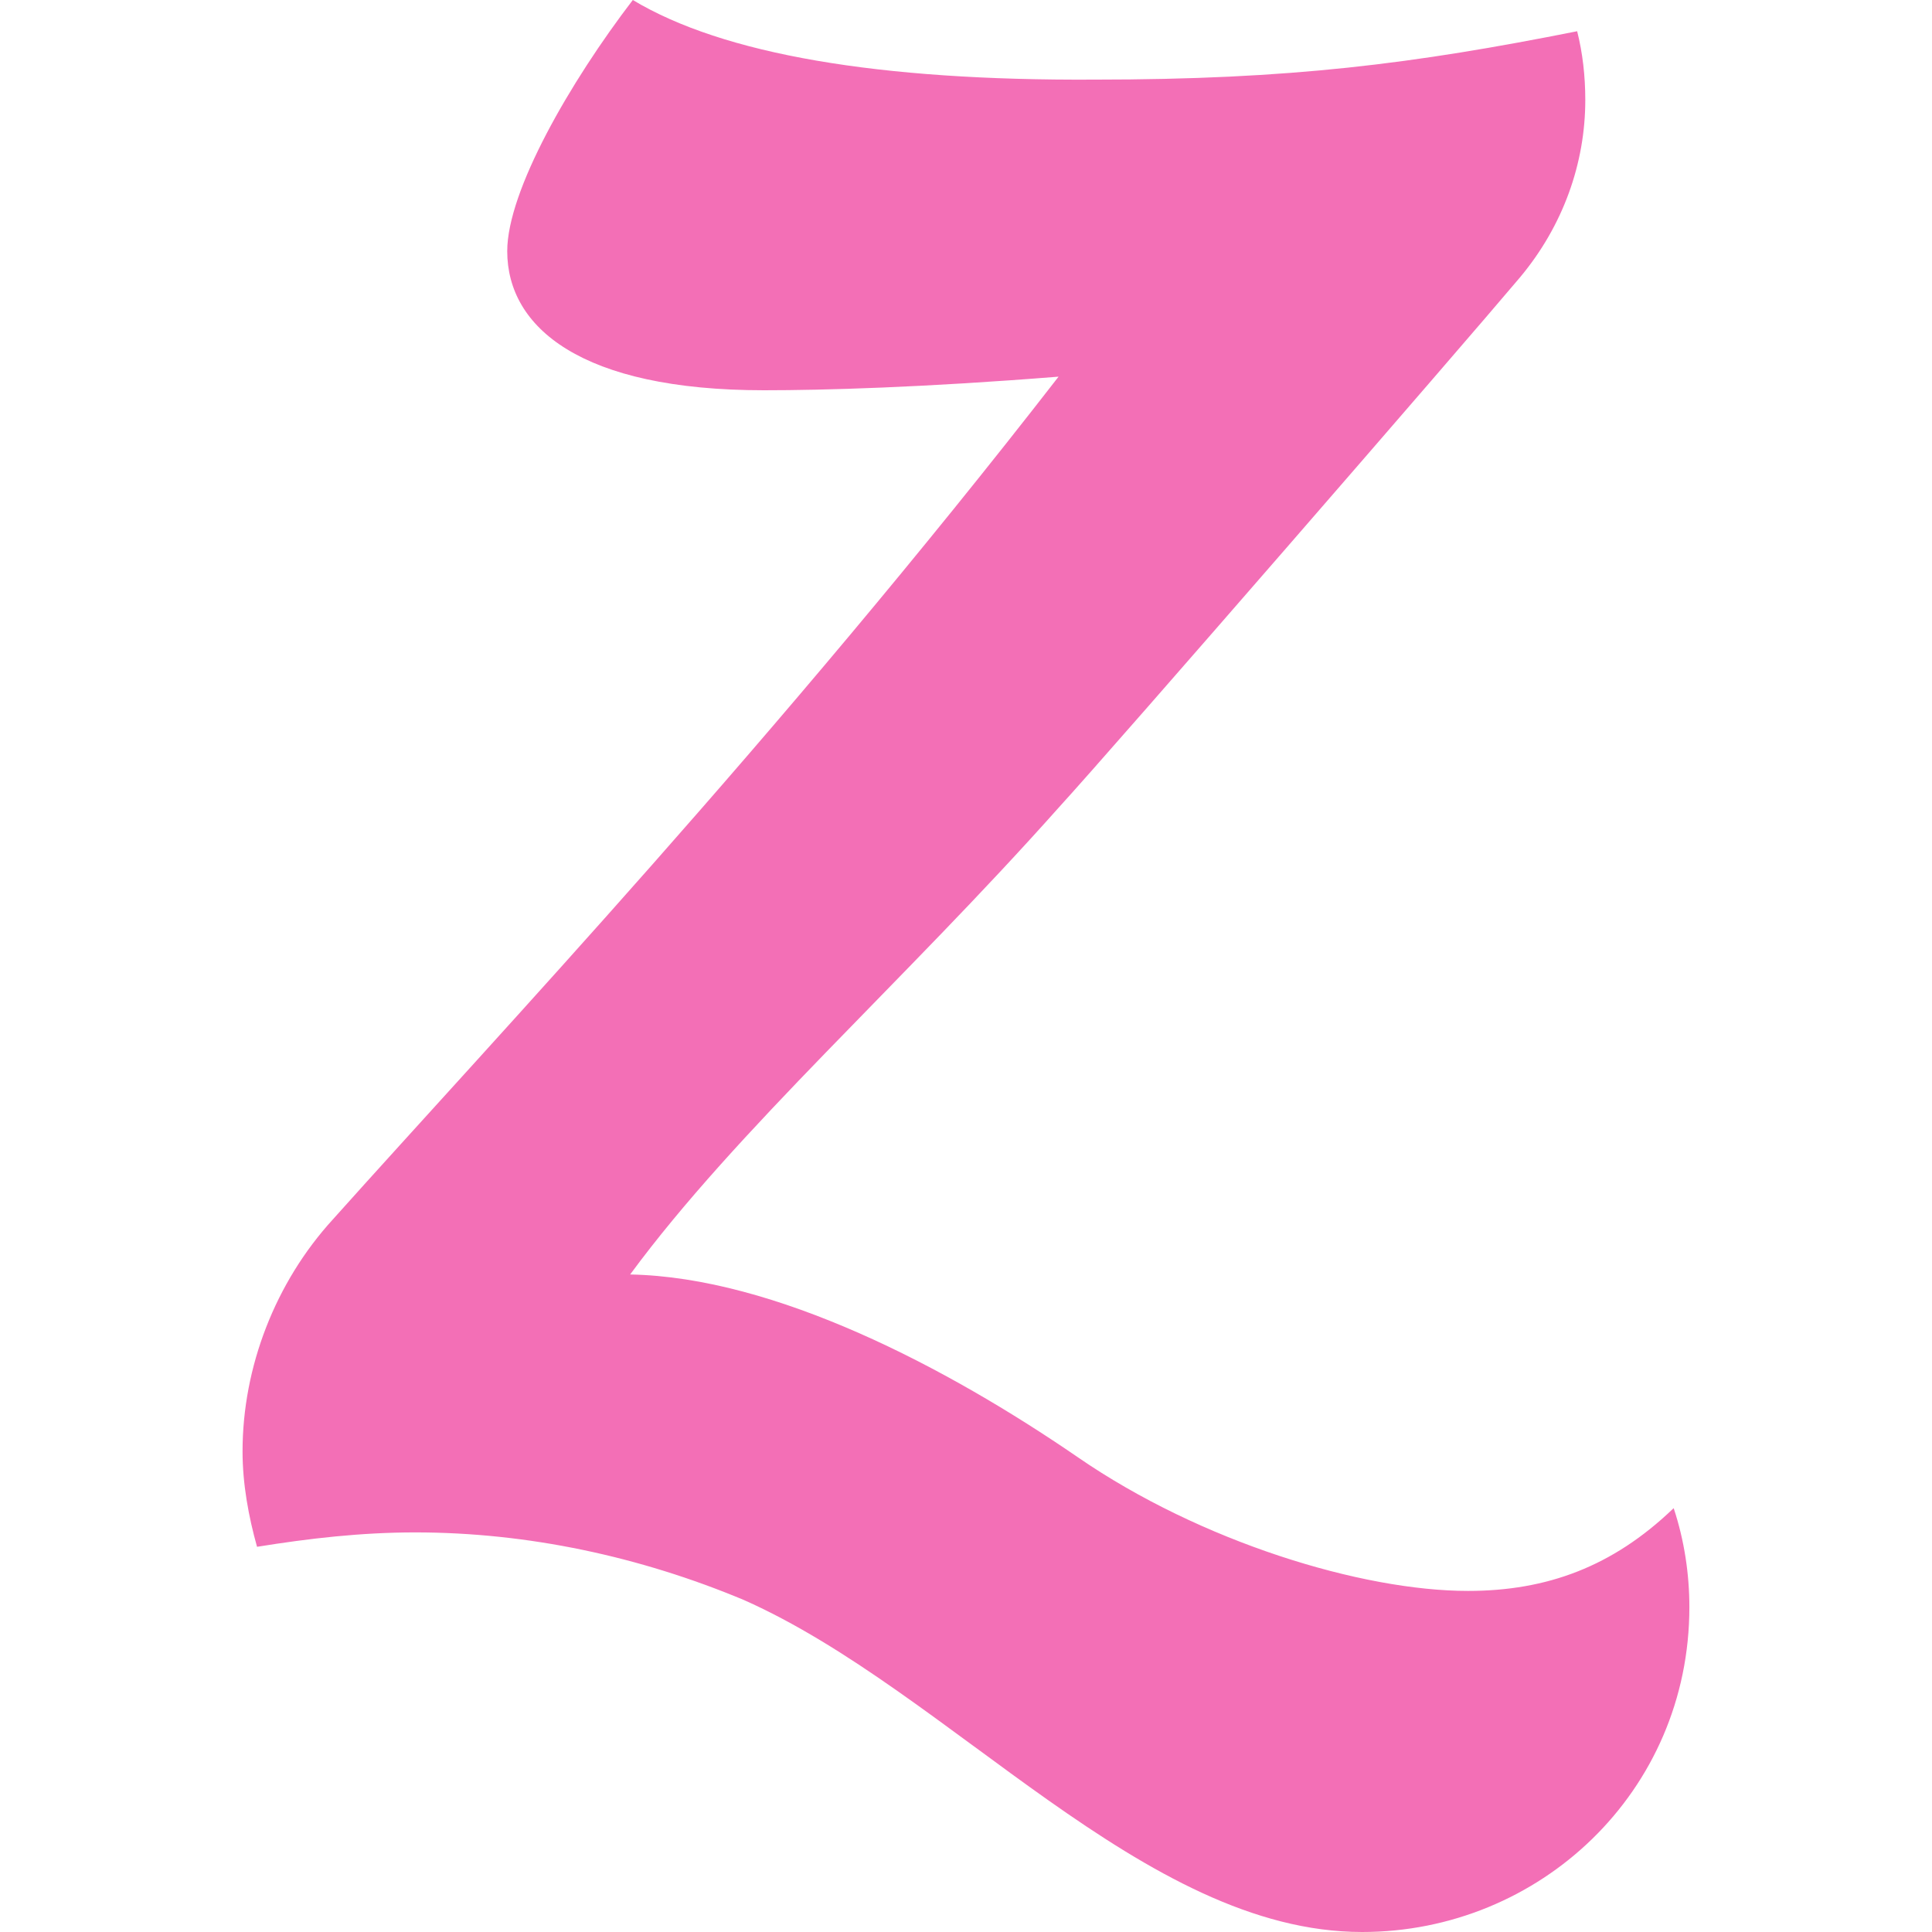 <svg role="img" width="32px" height="32px" viewBox="0 0 24 24" xmlns="http://www.w3.org/2000/svg"><title>Zerply</title><path fill="#f36fb6" d="M20.779 18.746c-.747.714-1.562 1.017-2.543 1.017-1.32 0-3.322-.61-4.846-1.66-1.629-1.119-3.765-2.237-5.562-2.271 1.323-1.798 3.39-3.628 5.322-5.798.713-.78 4.983-5.7 5.73-6.586.54-.645.813-1.424.813-2.205 0-.3-.033-.585-.101-.855-2.035.405-3.561.601-6.001.601-2.677.015-4.607-.314-5.73-.989-.78 1.018-1.56 2.373-1.56 3.12 0 .948.918 1.728 3.189 1.728.746 0 1.965-.034 3.66-.169-3.492 4.5-6.949 8.16-9.016 10.47-.713.781-1.121 1.83-1.121 2.881 0 .405.075.81.18 1.185.645-.104 1.291-.179 1.965-.179 1.395 0 2.79.299 4.081.839C11.805 21.014 14.205 24 16.921 24c2.204 0 4.065-1.741 4.065-4.036 0-.404-.061-.825-.195-1.229l-.012.011z"/></svg>